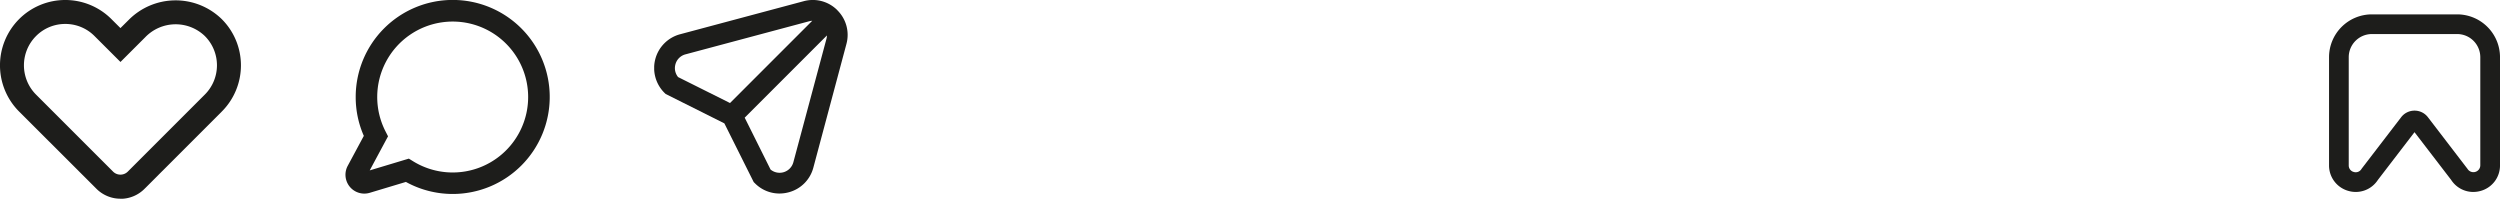 <svg xmlns="http://www.w3.org/2000/svg" xmlns:xlink="http://www.w3.org/1999/xlink" width="174" height="13.831" viewBox="0 0 174 13.831">
  <defs>
    <clipPath id="clip-path">
      <rect id="Retângulo_90" data-name="Retângulo 90" width="16.77" height="13.831" fill="#1d1d1b" stroke="rgba(0,0,0,0)" stroke-width="1"/>
    </clipPath>
    <clipPath id="clip-path-2">
      <rect id="Retângulo_91" data-name="Retângulo 91" width="14.219" height="13.504" fill="#1d1d1b" stroke="rgba(0,0,0,0)" stroke-width="1"/>
    </clipPath>
    <clipPath id="clip-path-3">
      <rect id="Retângulo_92" data-name="Retângulo 92" width="13.469" height="13.469" fill="#1d1d1b" stroke="rgba(0,0,0,0)" stroke-width="1"/>
    </clipPath>
    <clipPath id="clip-path-4">
      <rect id="Retângulo_93" data-name="Retângulo 93" width="11.899" height="12.36" fill="#1d1d1b" stroke="rgba(0,0,0,0)" stroke-width="1"/>
    </clipPath>
  </defs>
  <g id="instagram" transform="translate(-260 -4204)">
    <g id="Grupo_380" data-name="Grupo 380" transform="translate(260 4204)">
      <g id="Grupo_379" data-name="Grupo 379" transform="translate(0 0)" clip-path="url(#clip-path)">
        <path id="Caminho_197" data-name="Caminho 197" d="M8.384,13.83a2.362,2.362,0,0,1-1.681-.7L1.328,7.762a4.554,4.554,0,0,1,0-6.43,4.545,4.545,0,0,1,6.43,0l.625.623L8.943,1.4a4.6,4.6,0,0,1,6.477-.083,4.545,4.545,0,0,1,.017,6.447l-5.373,5.373a2.359,2.359,0,0,1-1.681.7M4.543,1.667a2.853,2.853,0,0,0-2.035.843,2.884,2.884,0,0,0,0,4.073l5.374,5.373a.727.727,0,0,0,1,0l5.373-5.373A2.879,2.879,0,0,0,14.248,2.5a2.934,2.934,0,0,0-4.126.078L8.385,4.313,6.58,2.511a2.855,2.855,0,0,0-2.036-.844" transform="translate(0 0)" fill="#1d1d1b" stroke="rgba(0,0,0,0)" stroke-width="1"/>
      </g>
    </g>
    <g id="Grupo_382" data-name="Grupo 382" transform="translate(284.041 4204)">
      <g id="Grupo_381" data-name="Grupo 381" transform="translate(0 0)" clip-path="url(#clip-path-2)">
        <path id="Caminho_198" data-name="Caminho 198" d="M7.468,13.5a6.739,6.739,0,0,1-3.258-.838l-2.519.758A1.312,1.312,0,0,1,.157,11.548L1.281,9.457a6.673,6.673,0,0,1-.565-2.7A6.752,6.752,0,1,1,7.468,13.5M4.414,11.04l.287.178A5.252,5.252,0,1,0,2.787,9.138l.179.349L1.691,11.86Z" transform="translate(0 0)" fill="#1d1d1b" stroke="rgba(0,0,0,0)" stroke-width="1"/>
      </g>
    </g>
    <g id="Grupo_384" data-name="Grupo 384" transform="translate(305.531 4204)">
      <g id="Grupo_383" data-name="Grupo 383" transform="translate(0 0)" clip-path="url(#clip-path-3)">
        <path id="Caminho_199" data-name="Caminho 199" d="M12.754.715A2.409,2.409,0,0,0,10.4.085l-8.6,2.3a2.433,2.433,0,0,0-1.09,4.07L.8,6.542,4.884,8.585l2.043,4.087.083.082a2.4,2.4,0,0,0,1.709.715,2.484,2.484,0,0,0,.641-.085,2.407,2.407,0,0,0,1.719-1.72l2.3-8.6a2.408,2.408,0,0,0-.63-2.349M1.477,4.483a.983.983,0,0,1,.7-.7l8.6-2.3A.985.985,0,0,1,11,1.448L5.278,7.171,1.665,5.365a.98.98,0,0,1-.188-.882m8.21,6.808A.991.991,0,0,1,8.1,11.8L6.3,8.19l5.723-5.723a1.022,1.022,0,0,1-.03.225Z" transform="translate(0 0)" fill="#1d1d1b" stroke="rgba(0,0,0,0)" stroke-width="1"/>
      </g>
    </g>
    <g id="Grupo_386" data-name="Grupo 386" transform="translate(422.101 4205)">
      <g id="Grupo_385" data-name="Grupo 385" transform="translate(0 0)" clip-path="url(#clip-path-4)">
        <path id="Caminho_200" data-name="Caminho 200" d="M10.04,12.36A1.832,1.832,0,0,1,8.5,11.522L5.949,8.2,3.4,11.522a1.835,1.835,0,0,1-2.059.763A1.835,1.835,0,0,1,0,10.507V2.981A2.984,2.984,0,0,1,2.981,0H8.919A2.984,2.984,0,0,1,11.9,2.981v7.526a1.835,1.835,0,0,1-1.338,1.778,1.878,1.878,0,0,1-.521.074M5.95,6.7a1.169,1.169,0,0,1,.934.461l2.759,3.6a.48.48,0,0,0,.885-.256V2.981a1.612,1.612,0,0,0-1.61-1.611H2.981A1.612,1.612,0,0,0,1.371,2.981v7.526a.464.464,0,0,0,.347.461.464.464,0,0,0,.539-.206l.037-.052L5.015,7.165A1.17,1.17,0,0,1,5.95,6.7" transform="translate(0 0)" fill="#1d1d1b" stroke="rgba(0,0,0,0)" stroke-width="1"/>
      </g>
    </g>
  </g>
</svg>
